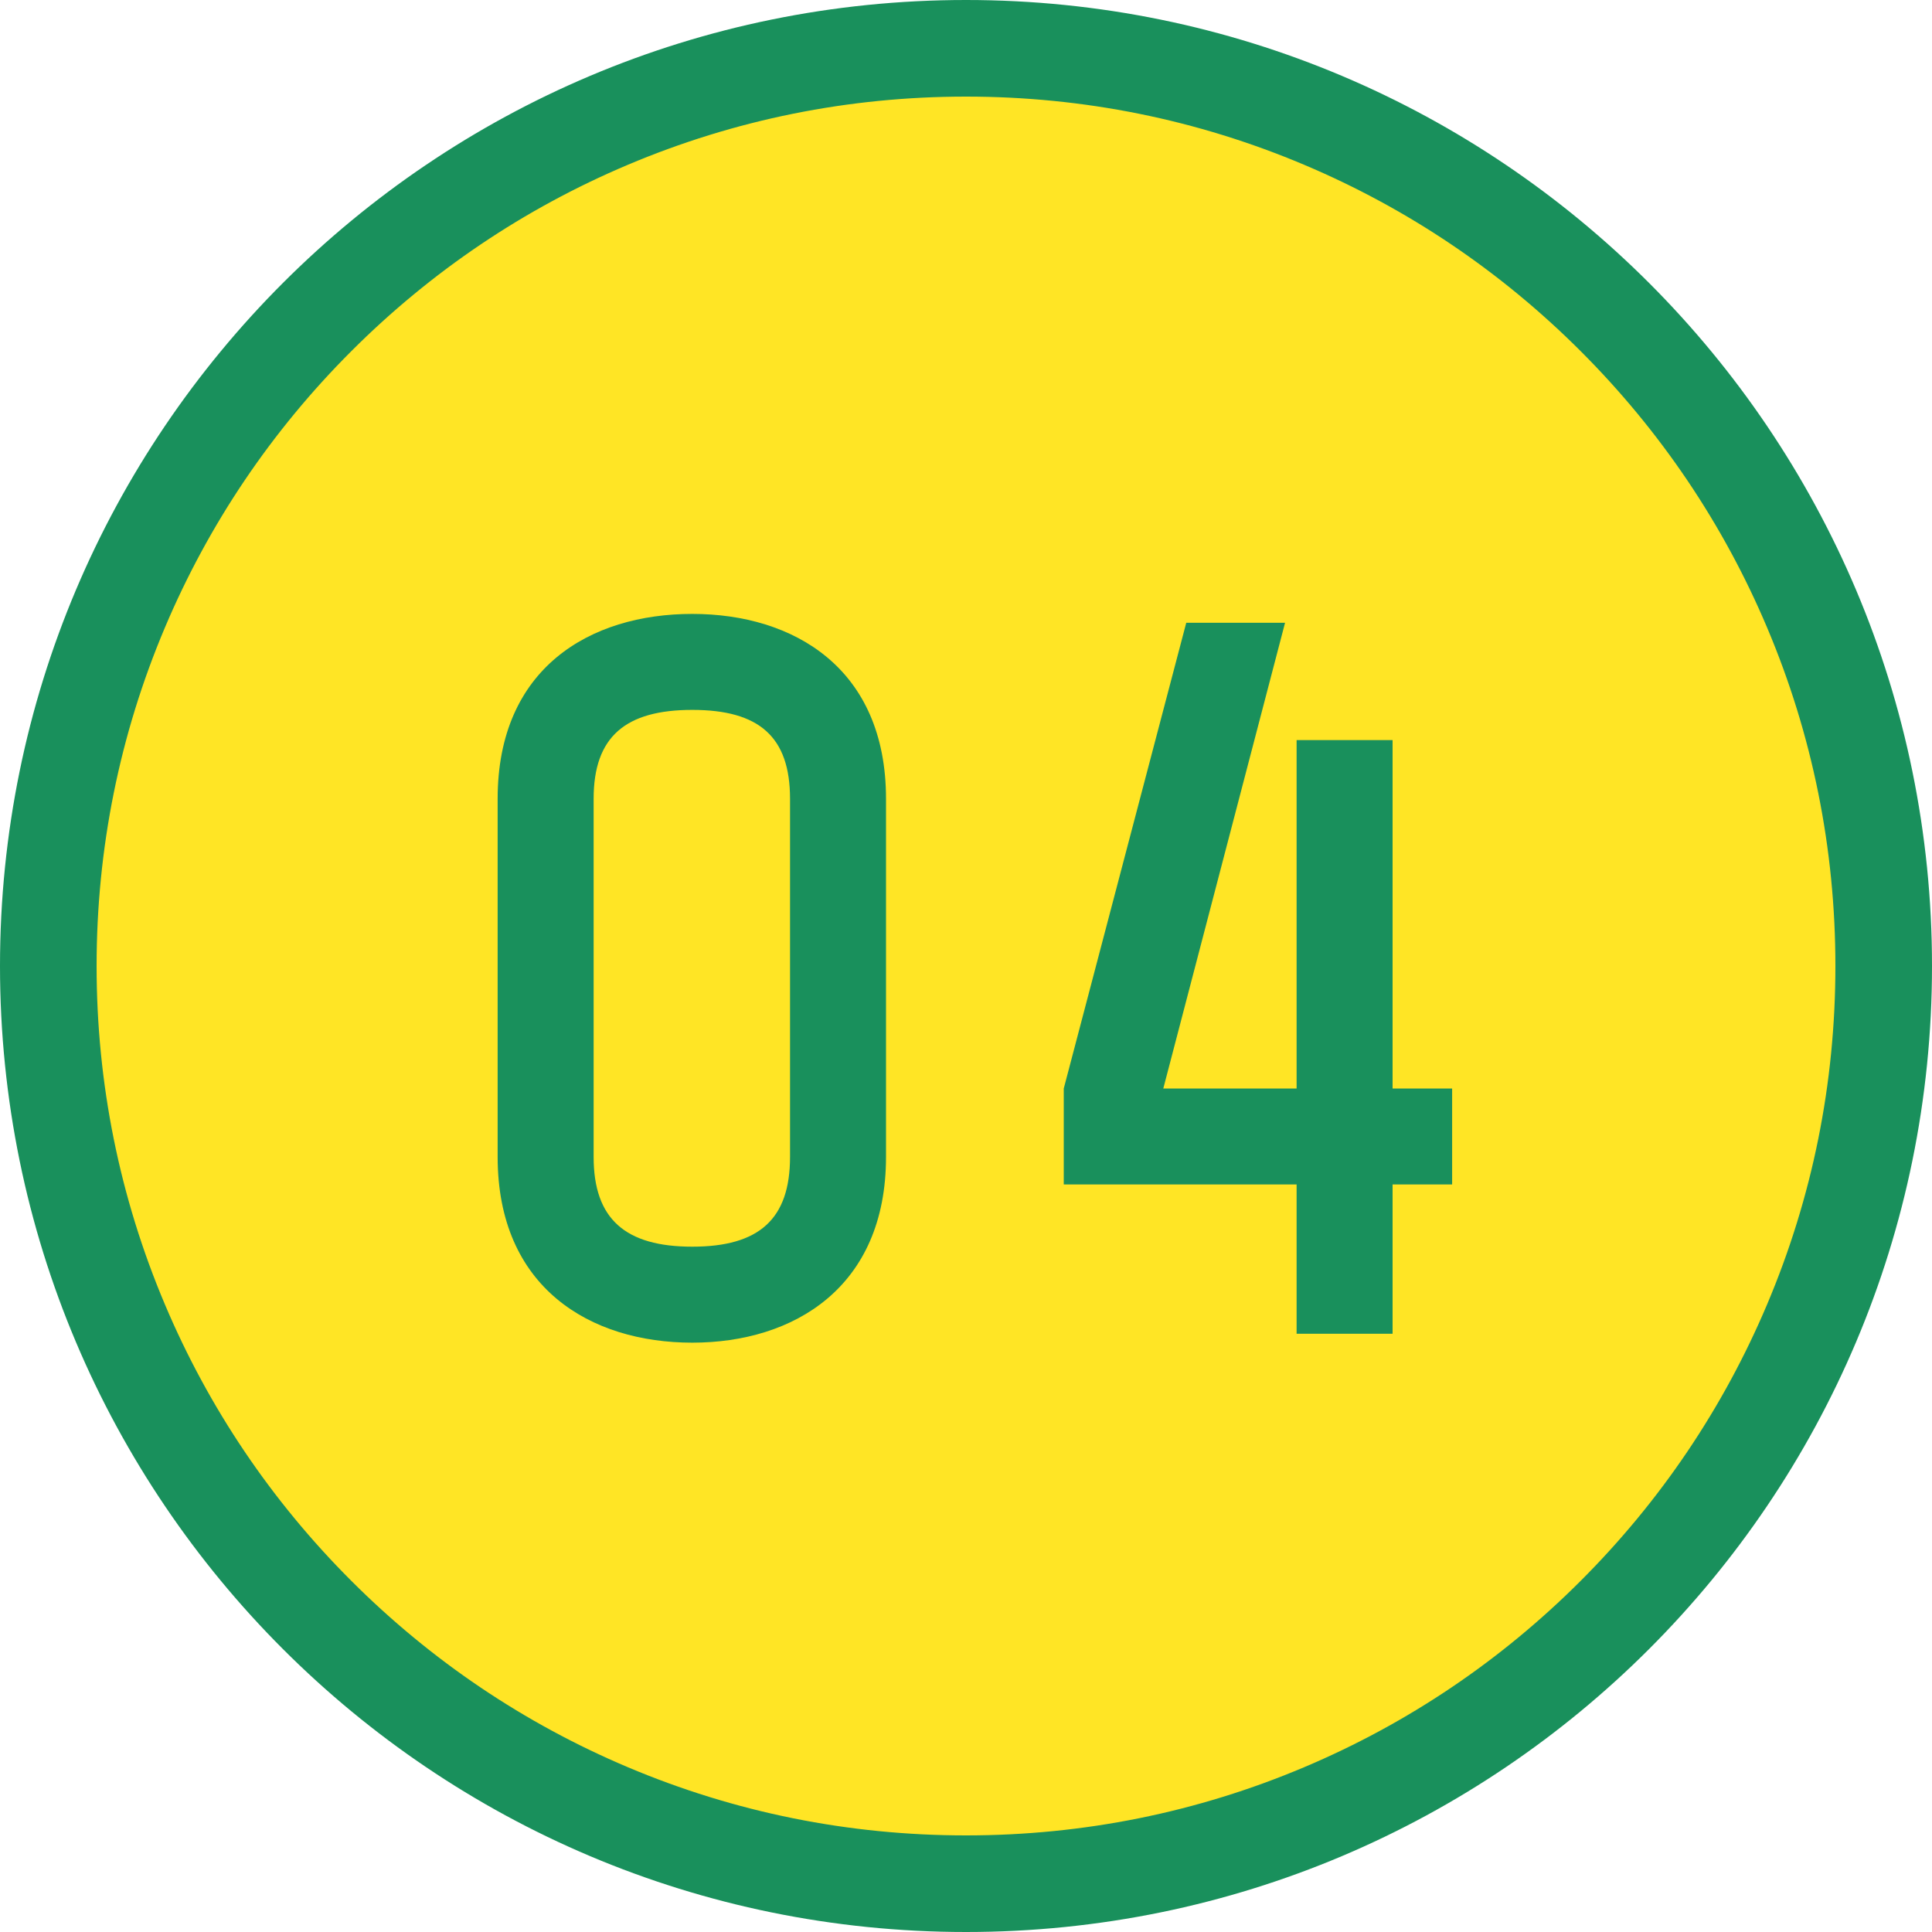 <svg xmlns="http://www.w3.org/2000/svg" width="50" height="50" viewBox="0 0 50 50">
  <g id="グループ_882" data-name="グループ 882" transform="translate(-1822 -3840.242)">
    <g id="パス_13457" data-name="パス 13457" transform="translate(1822 3840.242)" fill="#ffe525">
      <path d="M 25 48.75 C 21.793 48.75 18.683 48.122 15.756 46.884 C 12.928 45.688 10.388 43.975 8.206 41.794 C 6.025 39.612 4.312 37.072 3.116 34.244 C 1.878 31.317 1.25 28.207 1.25 25 C 1.25 21.793 1.878 18.683 3.116 15.756 C 4.312 12.928 6.025 10.388 8.206 8.206 C 10.388 6.025 12.928 4.312 15.756 3.116 C 18.683 1.878 21.793 1.25 25 1.25 C 28.207 1.25 31.317 1.878 34.244 3.116 C 37.072 4.312 39.612 6.025 41.794 8.206 C 43.975 10.388 45.688 12.928 46.884 15.756 C 48.122 18.683 48.75 21.793 48.75 25 C 48.75 28.207 48.122 31.317 46.884 34.244 C 45.688 37.072 43.975 39.612 41.794 41.794 C 39.612 43.975 37.072 45.688 34.244 46.884 C 31.317 48.122 28.207 48.75 25 48.75 Z" stroke="none"/>
      <path d="M 25 2.5 C 21.961 2.5 19.015 3.095 16.243 4.267 C 13.564 5.4 11.157 7.023 9.09 9.09 C 7.023 11.157 5.4 13.564 4.267 16.243 C 3.095 19.015 2.5 21.961 2.5 25 C 2.5 28.039 3.095 30.985 4.267 33.757 C 5.4 36.436 7.023 38.843 9.09 40.91 C 11.157 42.977 13.564 44.6 16.243 45.733 C 19.015 46.905 21.961 47.5 25 47.5 C 28.039 47.5 30.985 46.905 33.757 45.733 C 36.436 44.6 38.843 42.977 40.91 40.91 C 42.977 38.843 44.6 36.436 45.733 33.757 C 46.905 30.985 47.5 28.039 47.5 25 C 47.5 21.961 46.905 19.015 45.733 16.243 C 44.6 13.564 42.977 11.157 40.91 9.09 C 38.843 7.023 36.436 5.4 33.757 4.267 C 30.985 3.095 28.039 2.5 25 2.5 M 25 0 C 38.807 0 50 11.193 50 25 C 50 38.807 38.807 50 25 50 C 11.193 50 0 38.807 0 25 C 0 11.193 11.193 0 25 0 Z" stroke="none" fill="#19905c"/>
    </g>
    <path id="パス_13458" data-name="パス 13458" d="M-7.084-17.112c-2.645,0-5.037,1.4-5.037,4.784v9.269c0,3.381,2.392,4.807,5.037,4.807,2.622,0,5.014-1.426,5.014-4.807v-9.269C-2.07-15.709-4.462-17.112-7.084-17.112Zm2.53,14.053c0,1.61-.8,2.323-2.53,2.323s-2.553-.713-2.553-2.323v-9.269c0-1.61.828-2.3,2.553-2.3s2.53.69,2.53,2.3ZM11.04-13.846H8.556V-4.83H5.106L8.257-16.882H5.7L2.53-4.83v2.484H8.556V1.518H11.04V-2.346h1.541V-4.83H11.04Z" transform="translate(1847 3873.242)" fill="#19905c"/>
  </g>
</svg>
